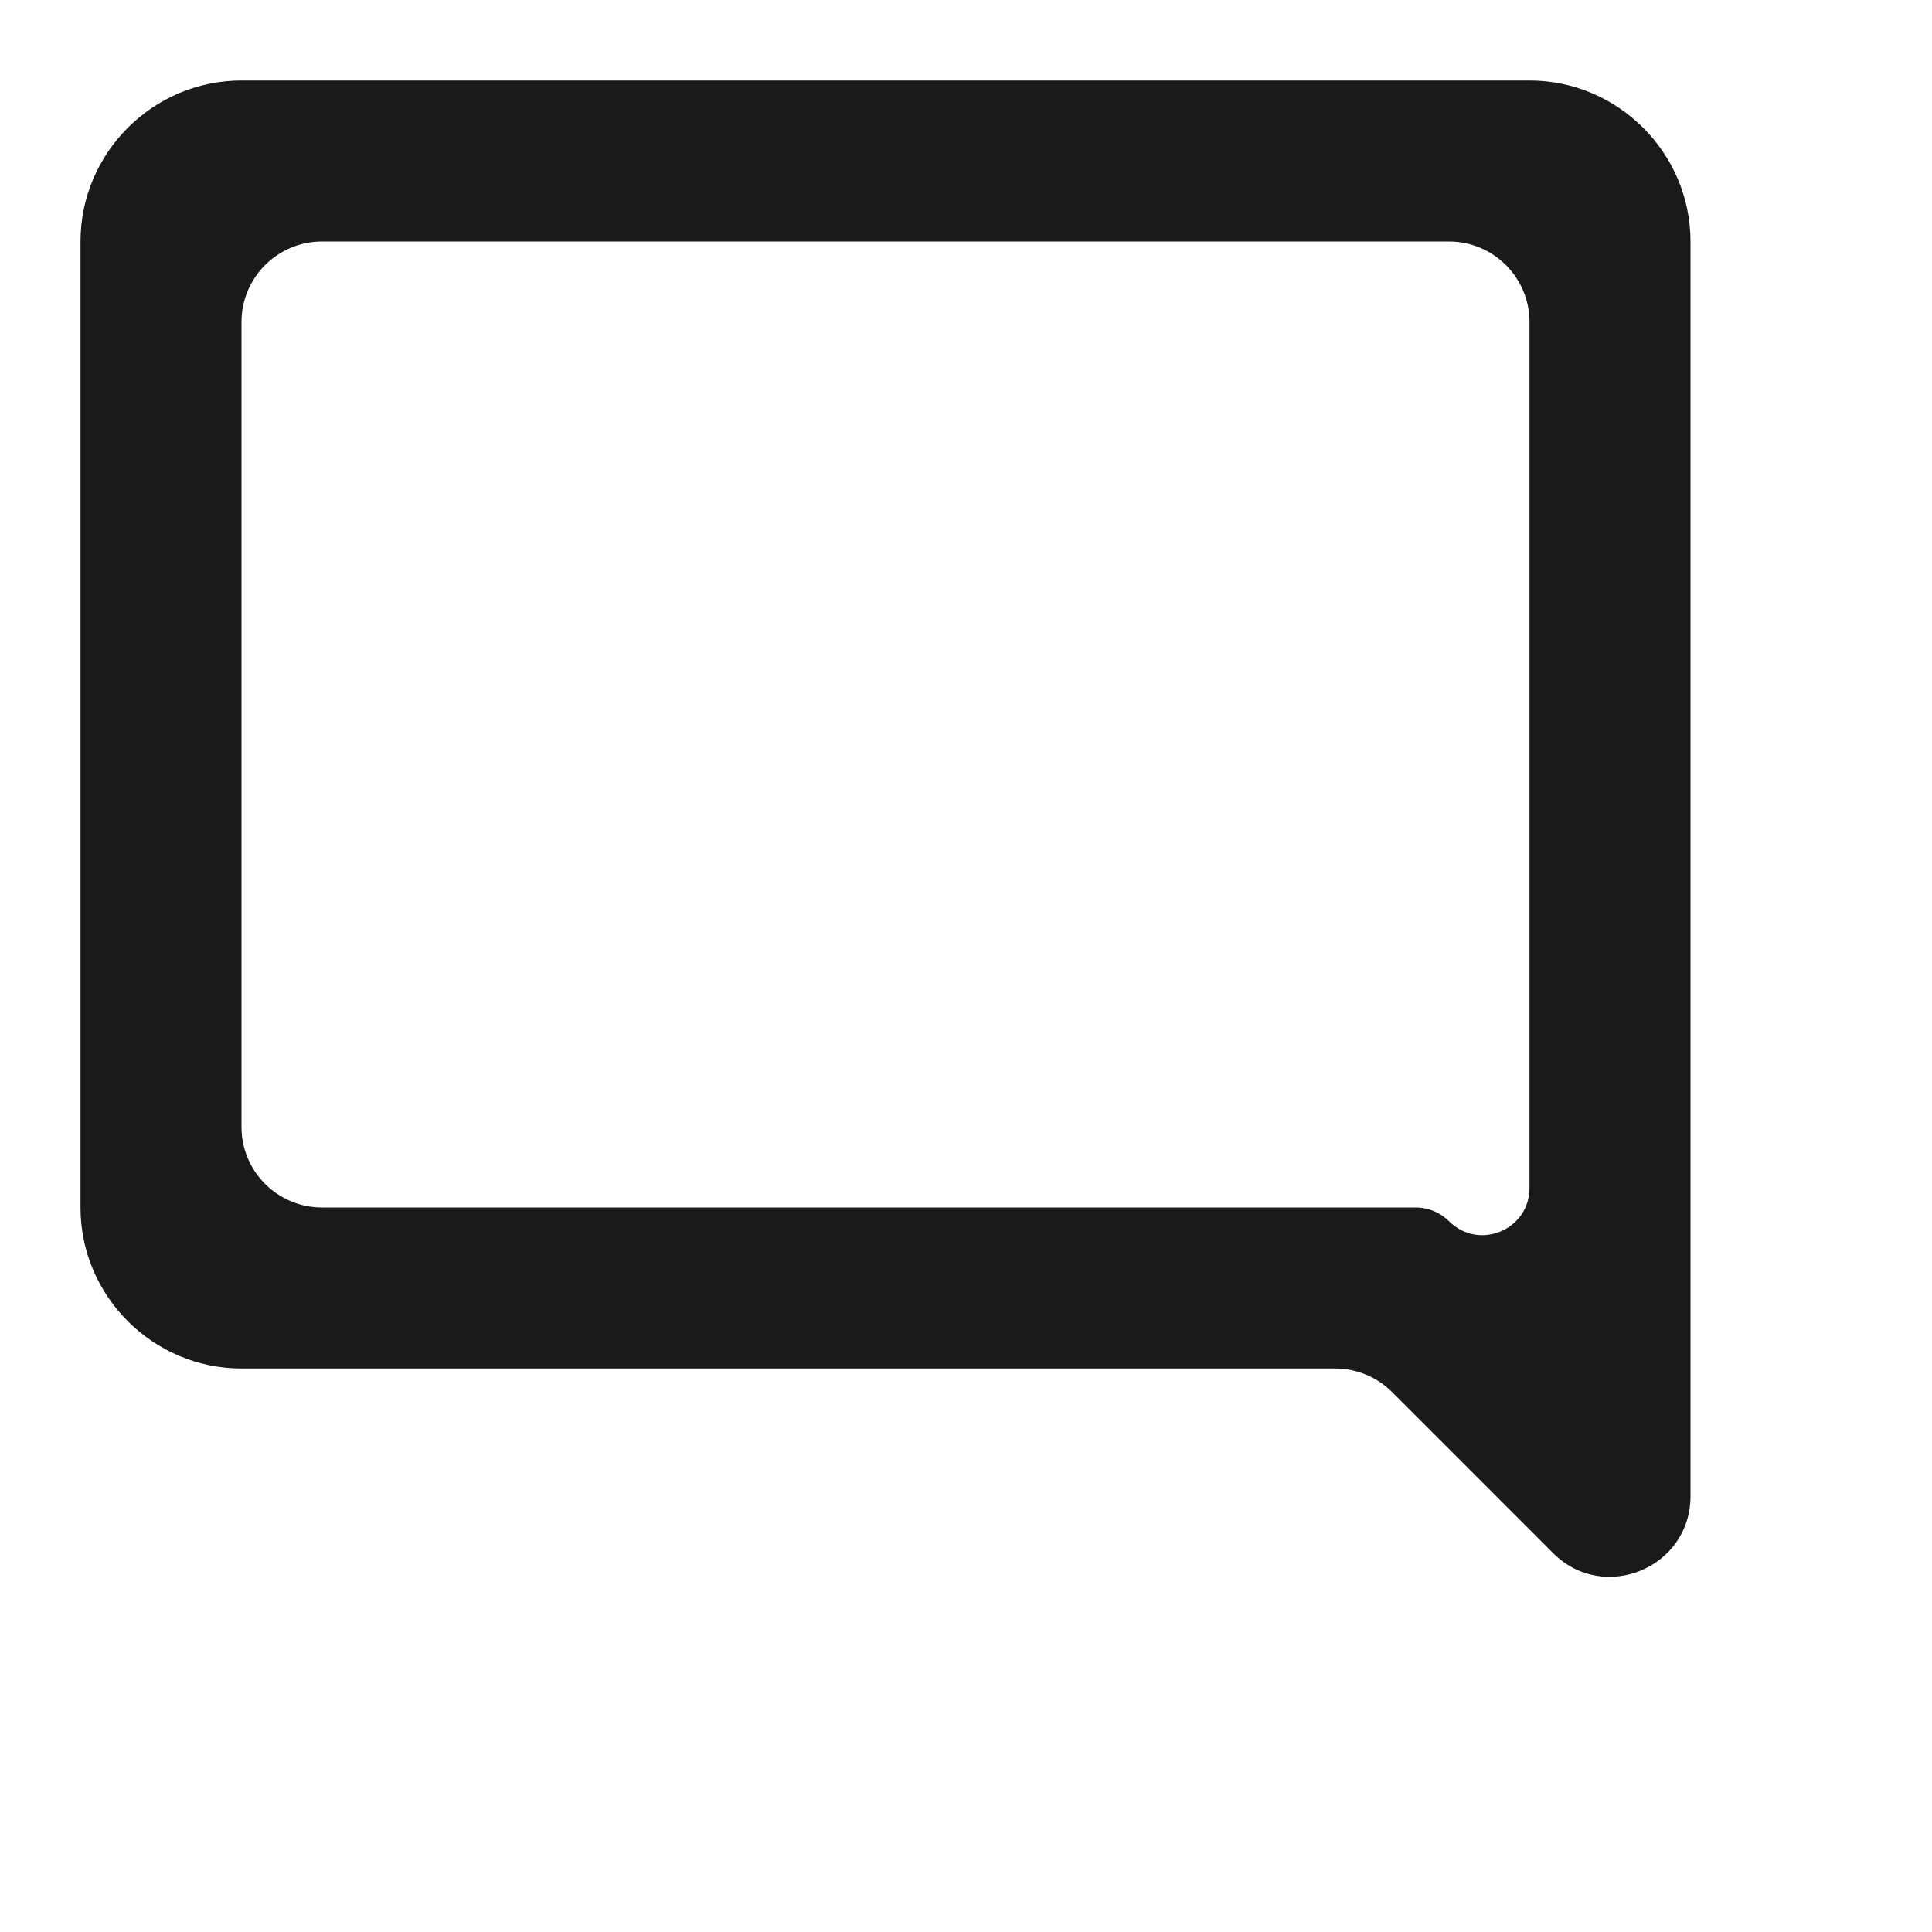 <svg width="24" height="24" viewBox="0 0 24 24" fill="none" xmlns="http://www.w3.org/2000/svg">
<g clip-path="url(#clip0_14110_248178)">
<path d="M19 14.758C19 15.279 18.37 15.54 18.001 15.171V15.171C17.892 15.062 17.743 15 17.588 15H4C3.448 15 3 14.552 3 14V4C3 3.448 3.448 3 4 3H18C18.552 3 19 3.448 19 4V14.758ZM19 1H3C1.9 1 1 1.9 1 3V15C1 16.1 1.9 17 3 17H16.586C16.851 17 17.105 17.105 17.293 17.293L19.293 19.293C19.923 19.923 21 19.477 21 18.586V3C21 1.9 20.1 1 19 1Z" fill="#1A1A1A"/>
</g>
<defs>
<clipPath id="clip0_14110_248178">
<rect width="24" height="24" fill="white"/>
</clipPath>
</defs>
</svg>
